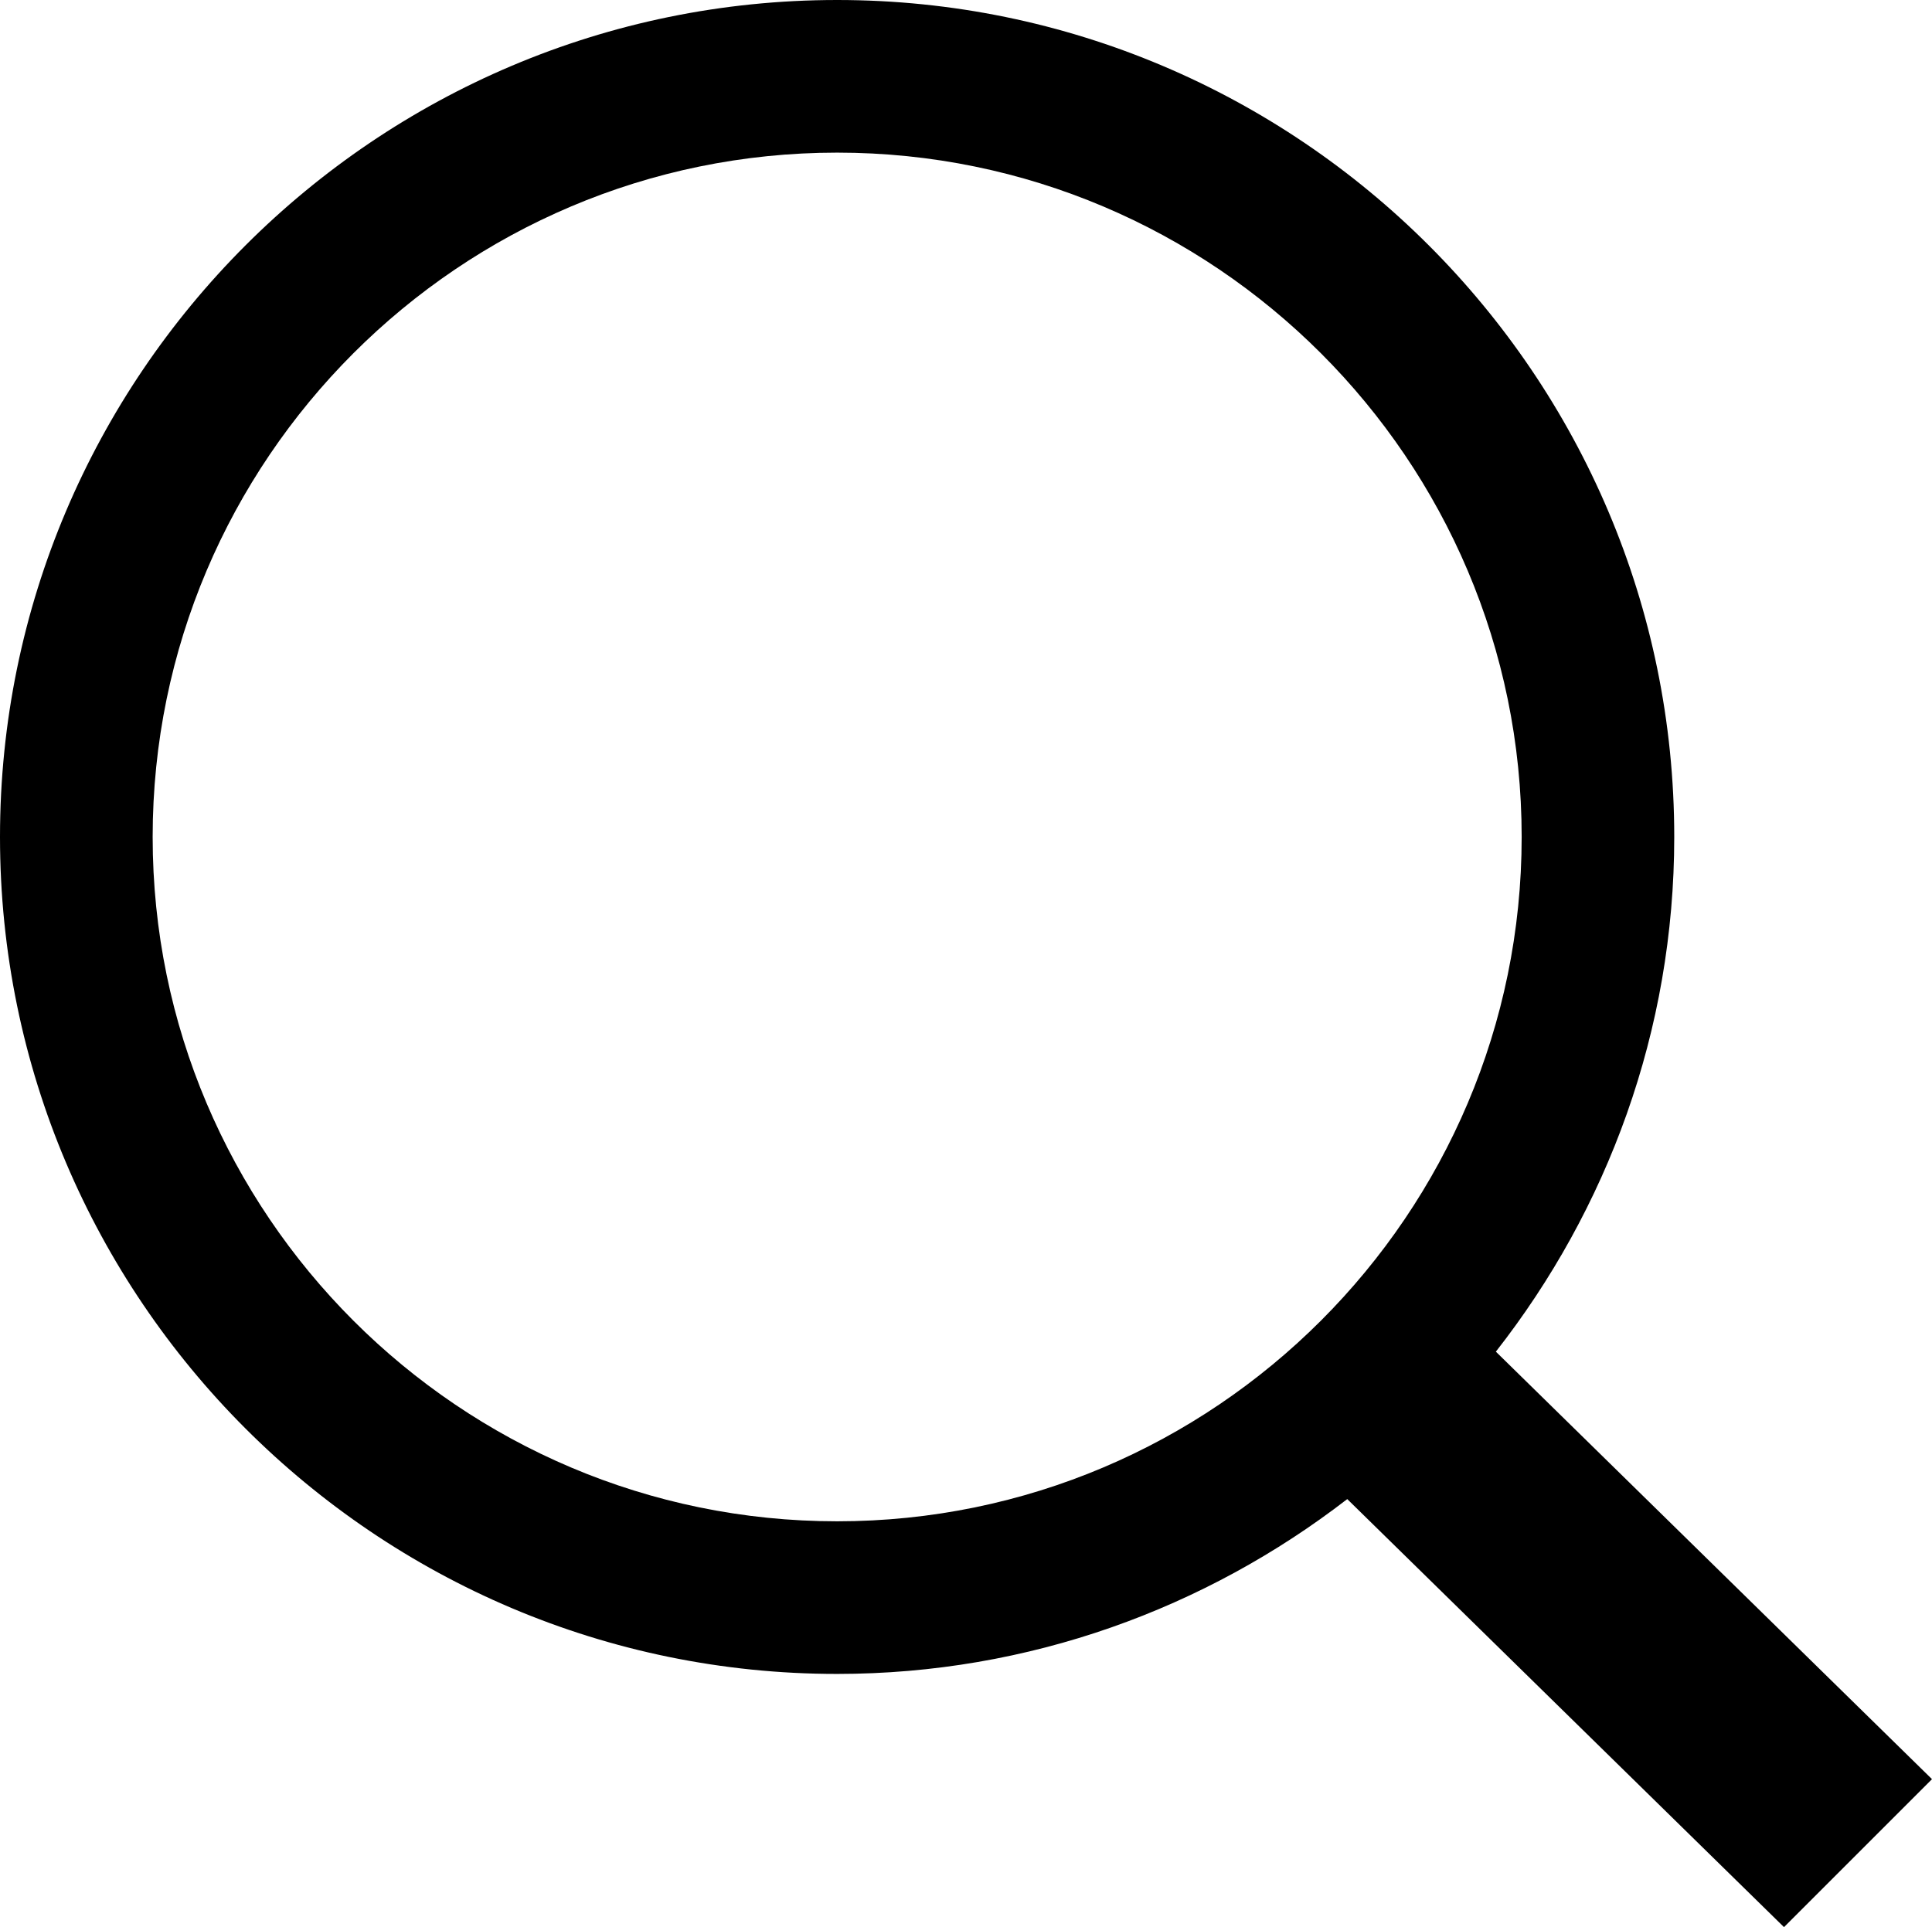 <?xml version="1.0" encoding="utf-8"?>
<!-- Generator: Adobe Illustrator 14.0.0, SVG Export Plug-In . SVG Version: 6.00 Build 43363)  -->
<!DOCTYPE svg PUBLIC "-//W3C//DTD SVG 1.1//EN" "http://www.w3.org/Graphics/SVG/1.1/DTD/svg11.dtd">
<svg version="1.1" id="레이어_1" xmlns="http://www.w3.org/2000/svg" xmlns:xlink="http://www.w3.org/1999/xlink" x="0px"
	 y="0px" width="25.312px" height="25.253px" viewBox="0 0 25.312 25.253" enable-background="new 0 0 25.312 25.253"
	 xml:space="preserve">
<path fill-rule="evenodd" clip-rule="evenodd" d="M25.312,23.314l-5.714-5.602c1.459-1.863,2.337-4.201,2.337-6.745
	C21.936,4.92,17.016,0,10.968,0S0,4.92,0,10.967c0,6.048,4.92,10.968,10.968,10.968c2.516,0,4.831-0.861,6.683-2.291l5.722,5.609
	L25.312,23.314z M10.968,19.935C6.023,19.935,2,15.912,2,10.967C2,6.023,6.023,2,10.968,2s8.968,4.023,8.968,8.967
	C19.936,15.912,15.913,19.935,10.968,19.935z"/>
</svg>

